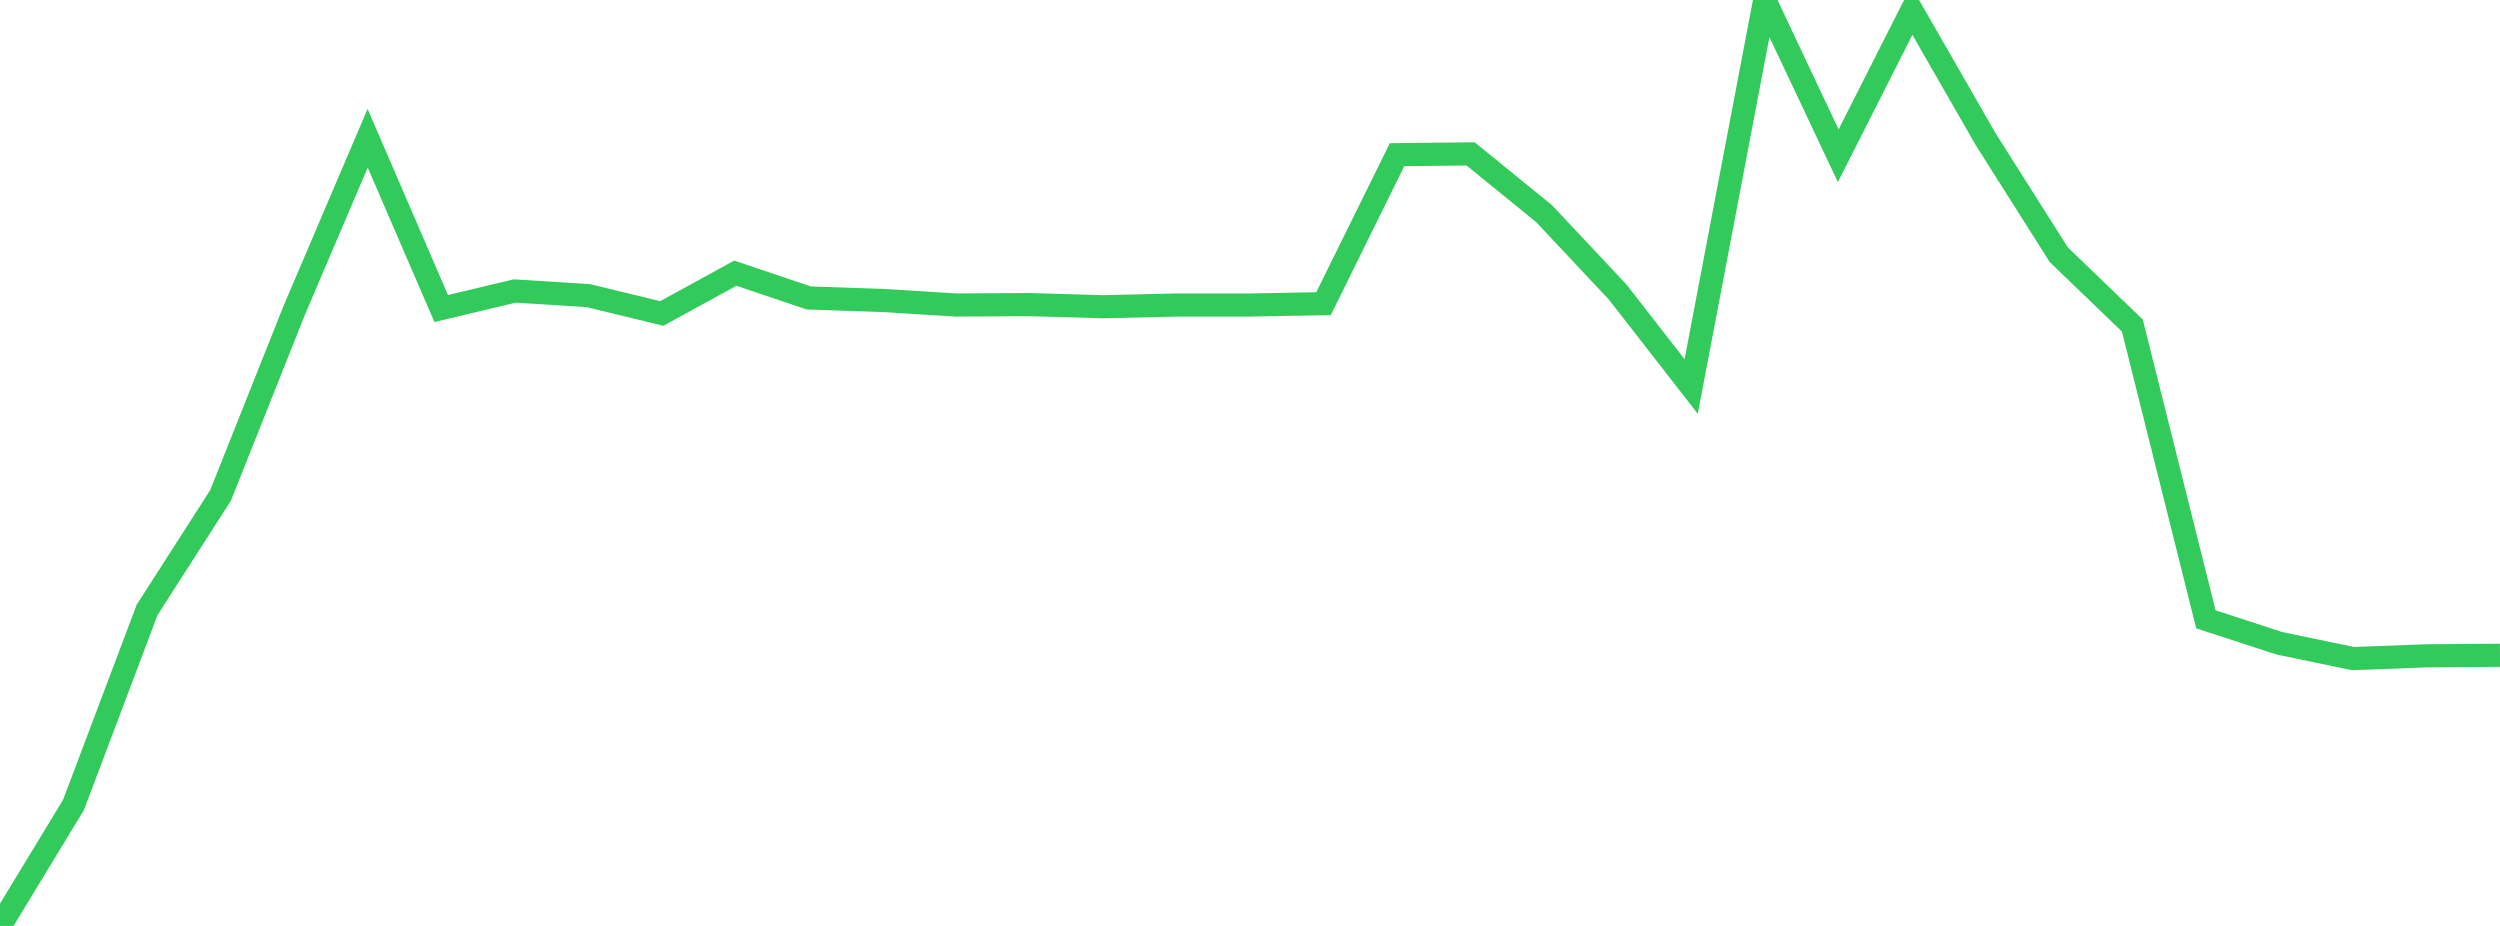 <?xml version="1.0" standalone="no"?>
<!DOCTYPE svg PUBLIC "-//W3C//DTD SVG 1.1//EN" "http://www.w3.org/Graphics/SVG/1.1/DTD/svg11.dtd">

<svg width="135" height="50" viewBox="0 0 135 50" preserveAspectRatio="none" 
  xmlns="http://www.w3.org/2000/svg"
  xmlns:xlink="http://www.w3.org/1999/xlink">


<polyline points="0.0, 50.0 3.971, 43.462 7.941, 32.94 11.912, 26.748 15.882, 16.774 19.853, 7.464 23.824, 16.66 27.794, 15.714 31.765, 15.963 35.735, 16.928 39.706, 14.751 43.676, 16.09 47.647, 16.224 51.618, 16.47 55.588, 16.448 59.559, 16.564 63.529, 16.471 67.5, 16.471 71.471, 16.397 75.441, 8.353 79.412, 8.31 83.382, 11.538 87.353, 15.769 91.324, 20.87 95.294, 0.0 99.265, 8.409 103.235, 0.567 107.206, 7.484 111.176, 13.758 115.147, 17.578 119.118, 33.444 123.088, 34.737 127.059, 35.563 131.029, 35.415 135.0, 35.384" fill="none" stroke="#32ca5b" stroke-width="1.25"/>

</svg>
